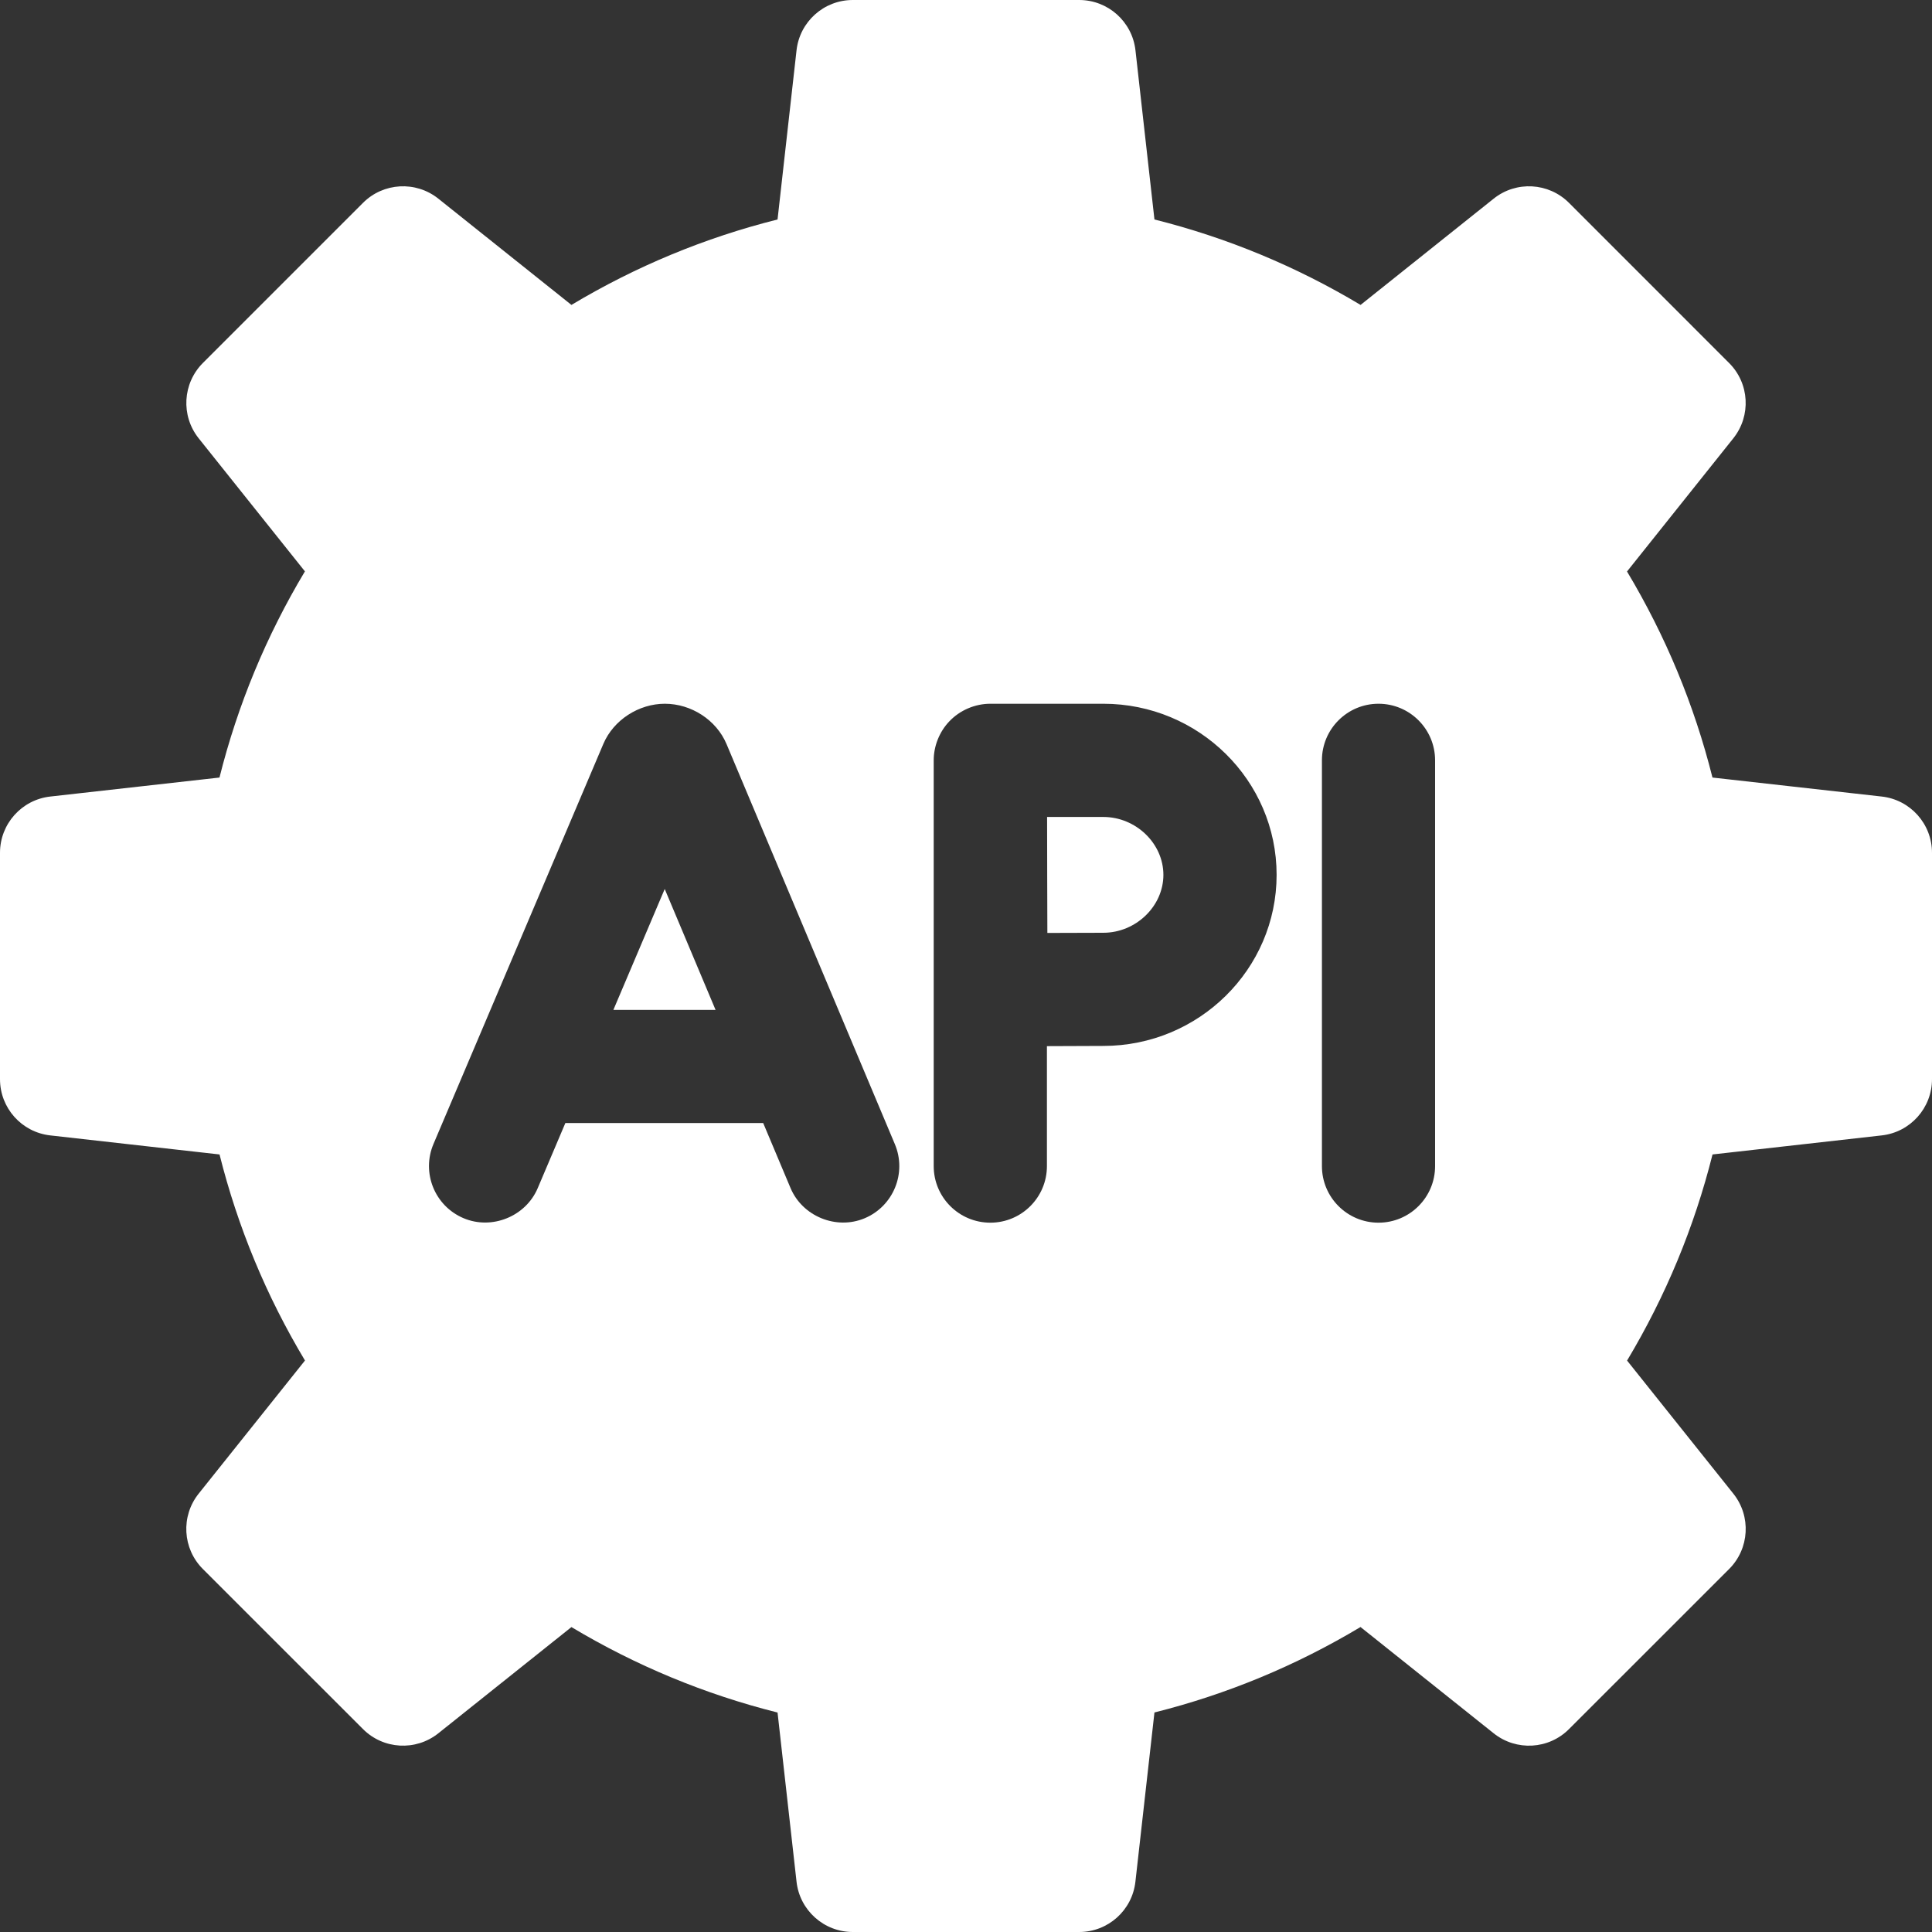 <svg width="35" height="35" viewBox="0 0 35 35" fill="none" xmlns="http://www.w3.org/2000/svg">
<rect x="0" y="0" width="35" height="35" fill="#333333" stroke="none"/>
<path d="M11.112 18.295H12.963L12.042 16.105L11.112 18.295Z" fill="white"/>
<path d="M19.987 14.8H18.969C18.97 15.213 18.971 15.64 18.971 15.849C18.971 16.092 18.972 16.506 18.974 16.901C19.352 16.899 19.747 16.898 19.987 16.898C20.578 16.898 21.076 16.417 21.076 15.849C21.076 15.28 20.578 14.8 19.987 14.8Z" fill="white"/>
<path d="M34.089 14.43L31.023 14.086C30.693 12.77 30.174 11.52 29.475 10.353L31.401 7.94C31.726 7.532 31.694 6.945 31.324 6.576L28.424 3.675C28.055 3.306 27.467 3.273 27.059 3.599L24.648 5.524C23.481 4.825 22.23 4.306 20.914 3.976L20.57 0.911C20.511 0.392 20.073 0 19.55 0H15.449C14.927 0 14.488 0.392 14.43 0.911L14.086 3.976C12.77 4.306 11.519 4.825 10.352 5.524L7.941 3.599C7.533 3.273 6.945 3.306 6.576 3.675L3.676 6.575C3.307 6.945 3.274 7.532 3.599 7.94L5.524 10.351C4.825 11.518 4.306 12.769 3.976 14.086L0.911 14.43C0.392 14.488 0 14.927 0 15.449V19.55C0 20.073 0.392 20.511 0.911 20.569L3.977 20.914C4.307 22.23 4.825 23.48 5.525 24.647L3.599 27.059C3.273 27.467 3.306 28.055 3.675 28.424L6.576 31.324C6.945 31.693 7.532 31.726 7.94 31.401L10.352 29.476C11.519 30.175 12.77 30.694 14.086 31.024L14.43 34.089C14.488 34.608 14.927 35 15.449 35H19.55C20.073 35 20.511 34.608 20.569 34.089L20.914 31.023C22.23 30.693 23.48 30.174 24.647 29.475L27.06 31.401C27.468 31.726 28.055 31.694 28.424 31.324L31.325 28.424C31.694 28.055 31.727 27.467 31.401 27.059L29.476 24.648C30.175 23.481 30.694 22.23 31.024 20.914L34.089 20.569C34.608 20.511 35 20.072 35 19.55V15.449C35 14.927 34.608 14.488 34.089 14.43ZM15.664 22.07C15.15 22.286 14.537 22.036 14.321 21.522C14.321 21.522 13.826 20.345 13.826 20.345H10.242L9.741 21.525C9.523 22.039 8.908 22.286 8.396 22.068C7.875 21.847 7.632 21.245 7.853 20.724L10.93 13.477C11.116 13.039 11.576 12.749 12.044 12.749C12.522 12.749 12.978 13.042 13.162 13.48C13.165 13.485 16.211 20.727 16.211 20.727C16.431 21.249 16.186 21.85 15.664 22.07ZM19.987 18.948C19.749 18.948 19.348 18.95 18.966 18.952V21.125C18.966 21.691 18.507 22.15 17.941 22.15C17.374 22.15 16.915 21.691 16.915 21.125V13.774C16.915 13.515 17.018 13.257 17.197 13.069C17.388 12.867 17.662 12.749 17.941 12.749H19.987C21.719 12.749 23.127 14.139 23.127 15.849C23.127 17.558 21.719 18.948 19.987 18.948ZM25.998 21.125C25.998 21.691 25.539 22.15 24.973 22.15C24.407 22.15 23.948 21.691 23.948 21.125V13.774C23.948 13.208 24.407 12.749 24.973 12.749C25.539 12.749 25.998 13.208 25.998 13.774V21.125Z" fill="white"/>
</svg>
